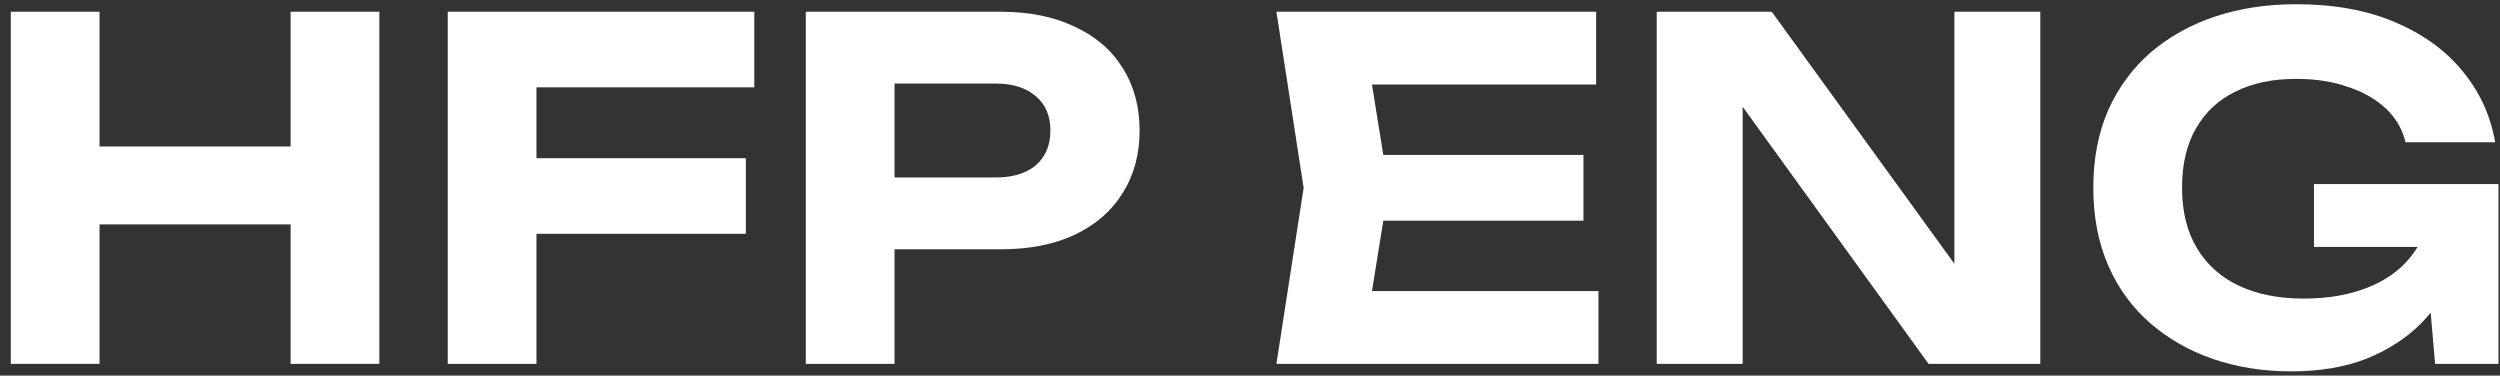 <svg xmlns="http://www.w3.org/2000/svg" width="213" height="32" viewBox="0 0 213 32" fill="none"><rect x="0" y="0" width="213" height="32" fill="#333333" stroke="none"/><path d="M0.92 1H8.48V31H0.92V1ZM24.76 1H32.32V31H24.76V1ZM5.12 12.48H27.96V19.12H5.12V12.48Z" fill="white"></path><path d="M41.827 13.48H63.547V19.92H41.827V13.48ZM64.266 1V7.44H41.986L45.706 3.72V31H38.147V1H64.266Z" fill="white"></path><path d="M85.254 1C87.708 1 89.814 1.427 91.574 2.28C93.361 3.107 94.721 4.28 95.654 5.8C96.614 7.32 97.094 9.093 97.094 11.12C97.094 13.146 96.614 14.92 95.654 16.44C94.721 17.96 93.361 19.146 91.574 20C89.814 20.826 87.708 21.24 85.254 21.24H72.134V15.12H84.854C86.294 15.12 87.428 14.773 88.254 14.08C89.081 13.36 89.494 12.373 89.494 11.12C89.494 9.867 89.081 8.893 88.254 8.2C87.428 7.48 86.294 7.12 84.854 7.12H72.814L76.214 3.6V31H68.654V1H85.254Z" fill="white"></path><path d="M134.91 13.2V18.8H113.19V13.2H134.91ZM118.31 16L116.31 28.4L113.15 24.8H136.19V31H108.75L111.07 16L108.75 1H135.99V7.2H113.15L116.31 3.6L118.31 16Z" fill="white"></path><path d="M168.954 25.84L166.514 26.28V1H173.834V31H164.314L146.034 5.72L148.474 5.28V31H141.154V1H150.954L168.954 25.84Z" fill="white"></path><path d="M210.23 18C210.177 19.813 209.817 21.547 209.15 23.2C208.483 24.826 207.523 26.28 206.27 27.56C205.017 28.813 203.47 29.813 201.63 30.56C199.79 31.28 197.643 31.64 195.19 31.64C192.843 31.64 190.643 31.293 188.59 30.6C186.563 29.907 184.777 28.893 183.23 27.56C181.683 26.227 180.483 24.587 179.63 22.64C178.777 20.693 178.35 18.48 178.35 16C178.35 13.52 178.777 11.306 179.63 9.36C180.51 7.413 181.723 5.773 183.27 4.44C184.843 3.107 186.67 2.093 188.75 1.4C190.857 0.707 193.15 0.36 195.63 0.36C198.857 0.36 201.657 0.867 204.03 1.88C206.43 2.893 208.35 4.28 209.79 6.04C211.257 7.8 212.19 9.827 212.59 12.12H204.95C204.683 11 204.123 10.04 203.27 9.24C202.417 8.44 201.337 7.827 200.03 7.4C198.75 6.947 197.283 6.72 195.63 6.72C193.63 6.72 191.91 7.08 190.47 7.8C189.03 8.493 187.91 9.533 187.11 10.92C186.31 12.28 185.91 13.973 185.91 16C185.91 18.026 186.337 19.747 187.19 21.16C188.043 22.573 189.243 23.64 190.79 24.36C192.337 25.08 194.163 25.44 196.27 25.44C198.323 25.44 200.123 25.133 201.67 24.52C203.243 23.907 204.483 23.026 205.39 21.88C206.323 20.733 206.857 19.36 206.99 17.76L210.23 18ZM197.15 21.04V15.68H212.87V31H207.47L206.43 19L207.95 21.04H197.15Z" fill="white"></path></svg>